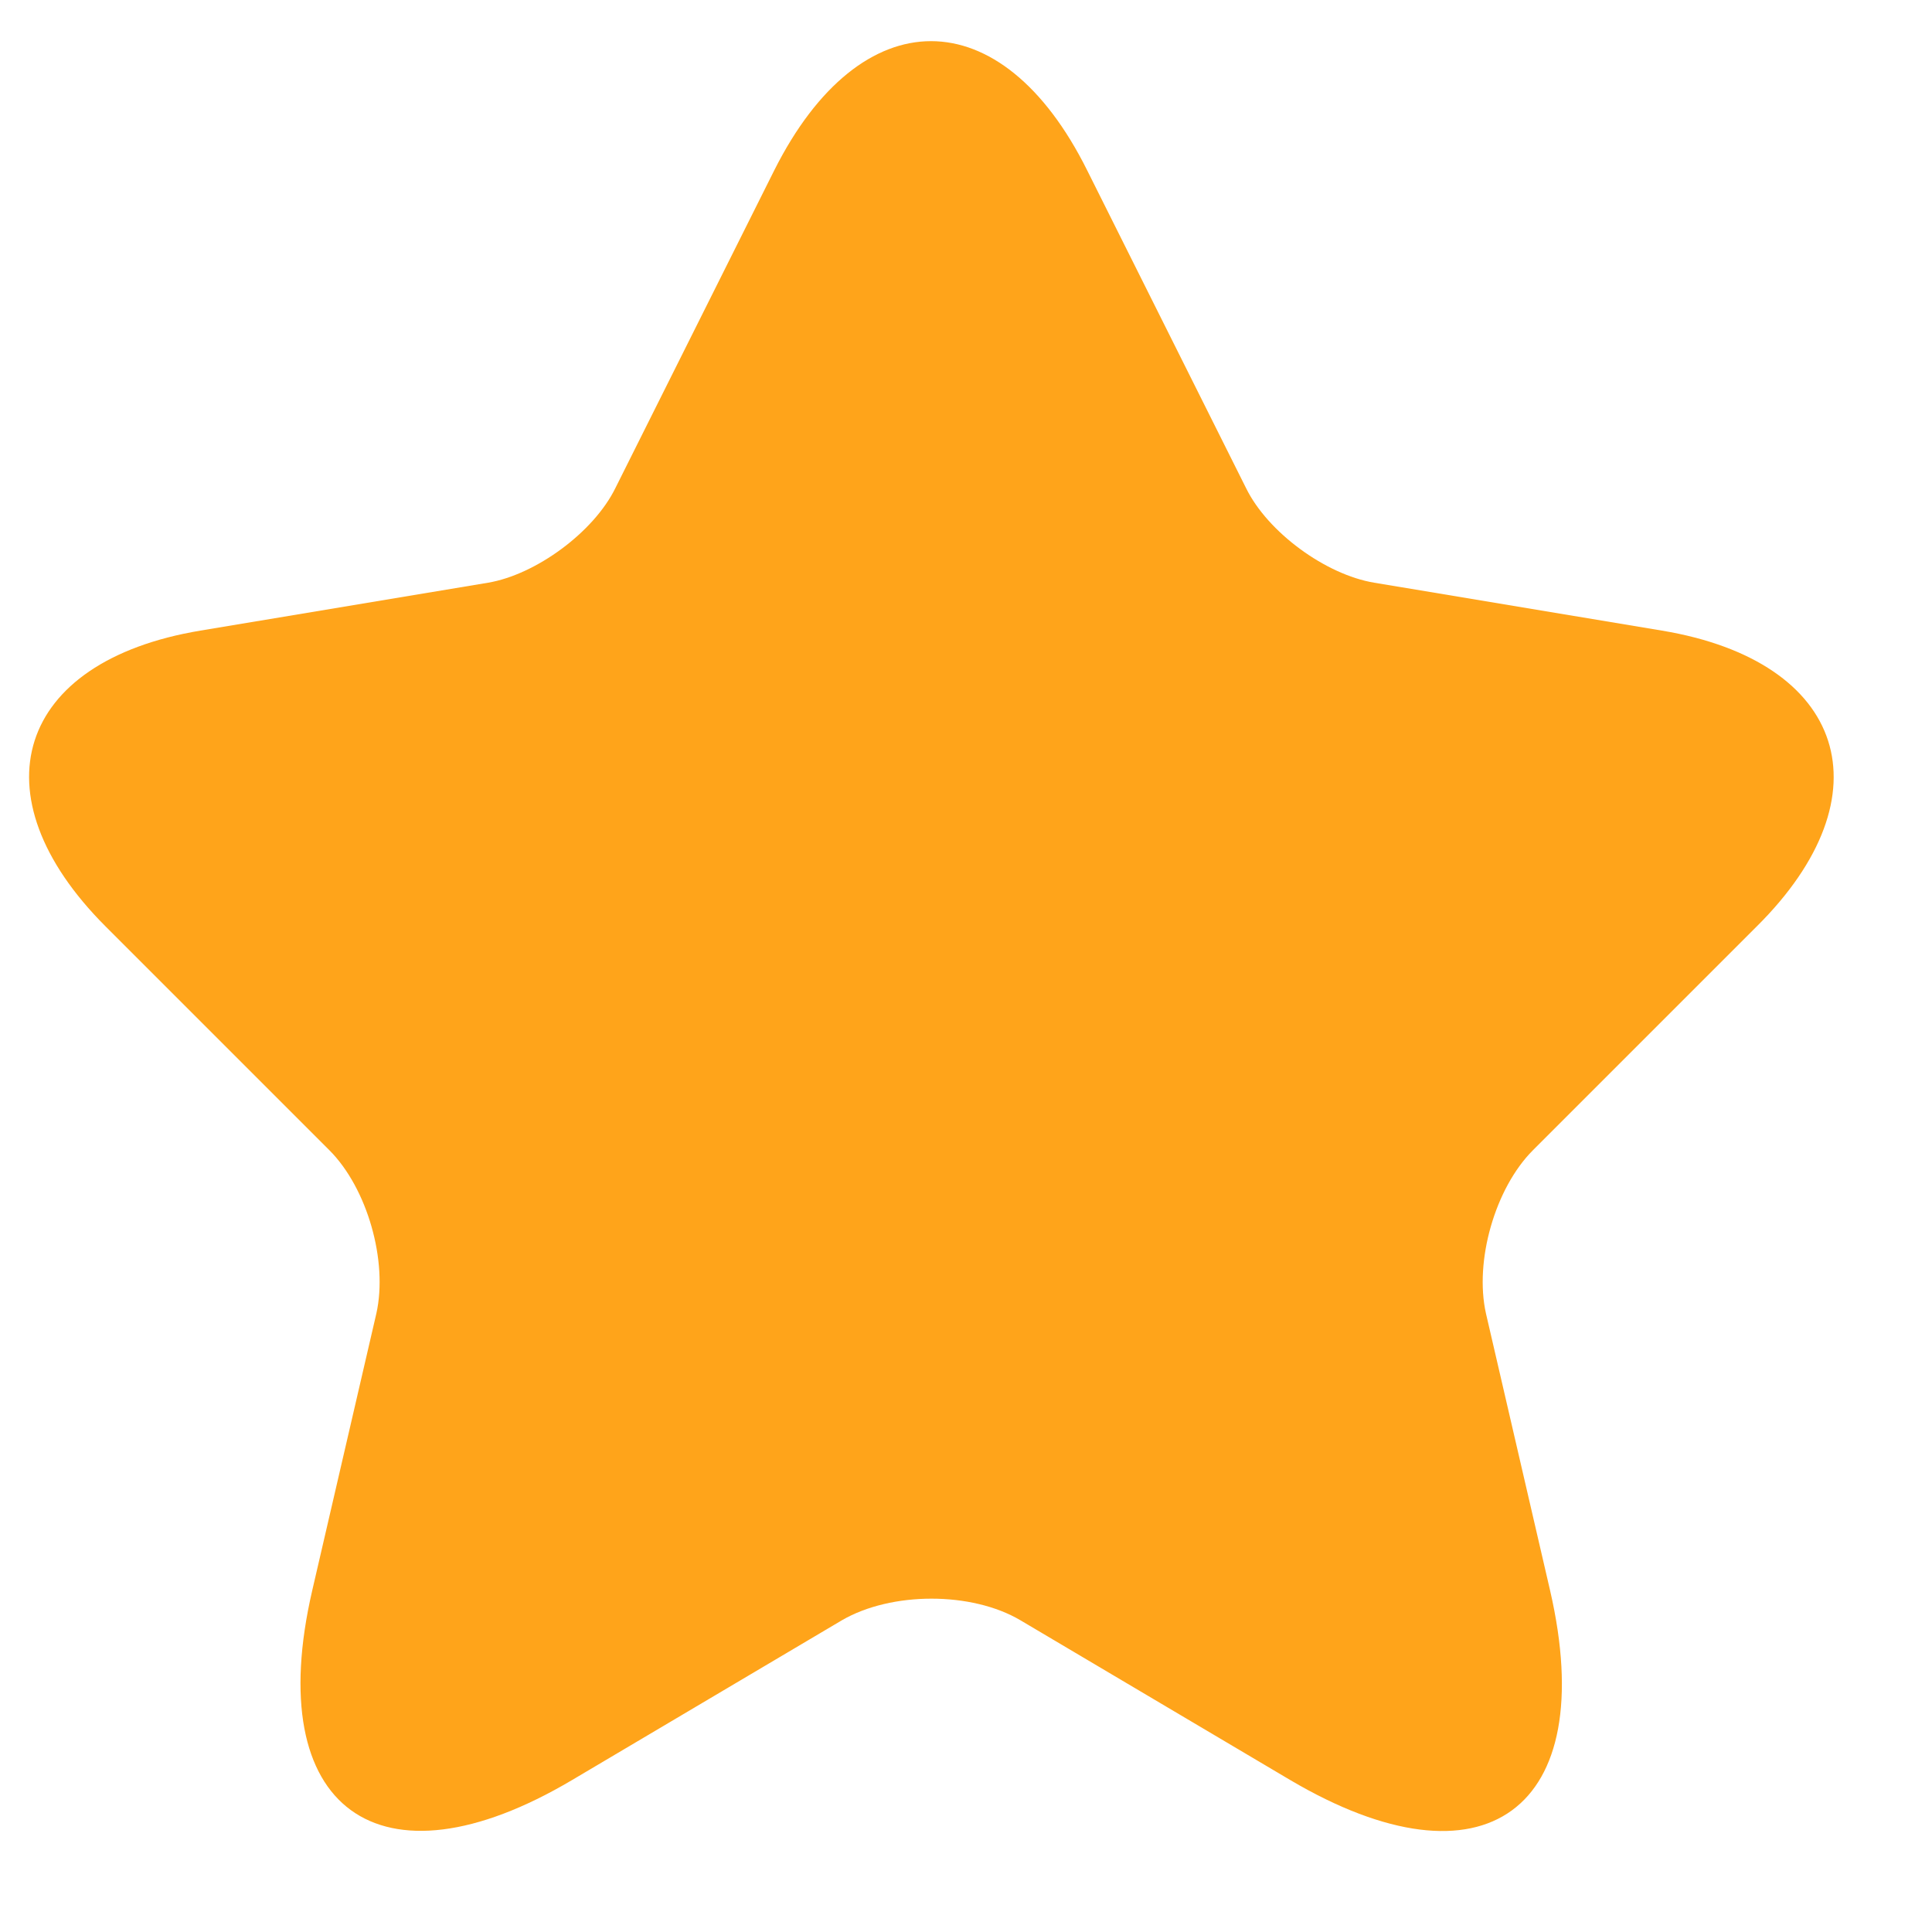 <svg width="15" height="15" viewBox="0 0 15 15" fill="none" xmlns="http://www.w3.org/2000/svg"><path d="M8.441 1.323L9.674 3.789C9.842 4.132 10.291 4.461 10.669 4.524L12.903 4.896C14.332 5.134 14.669 6.171 13.639 7.193L11.902 8.93C11.607 9.225 11.446 9.792 11.537 10.198L12.035 12.349C12.427 14.051 11.523 14.709 10.017 13.82L7.923 12.58C7.545 12.356 6.921 12.356 6.536 12.58L4.442 13.82C2.943 14.709 2.032 14.044 2.424 12.349L2.922 10.198C3.013 9.792 2.852 9.225 2.557 8.93L0.82 7.193C-0.202 6.171 0.127 5.134 1.556 4.896L3.79 4.524C4.161 4.461 4.61 4.132 4.778 3.789L6.011 1.323C6.683 -0.015 7.776 -0.015 8.441 1.323Z" fill="#FFA41A"/></svg>